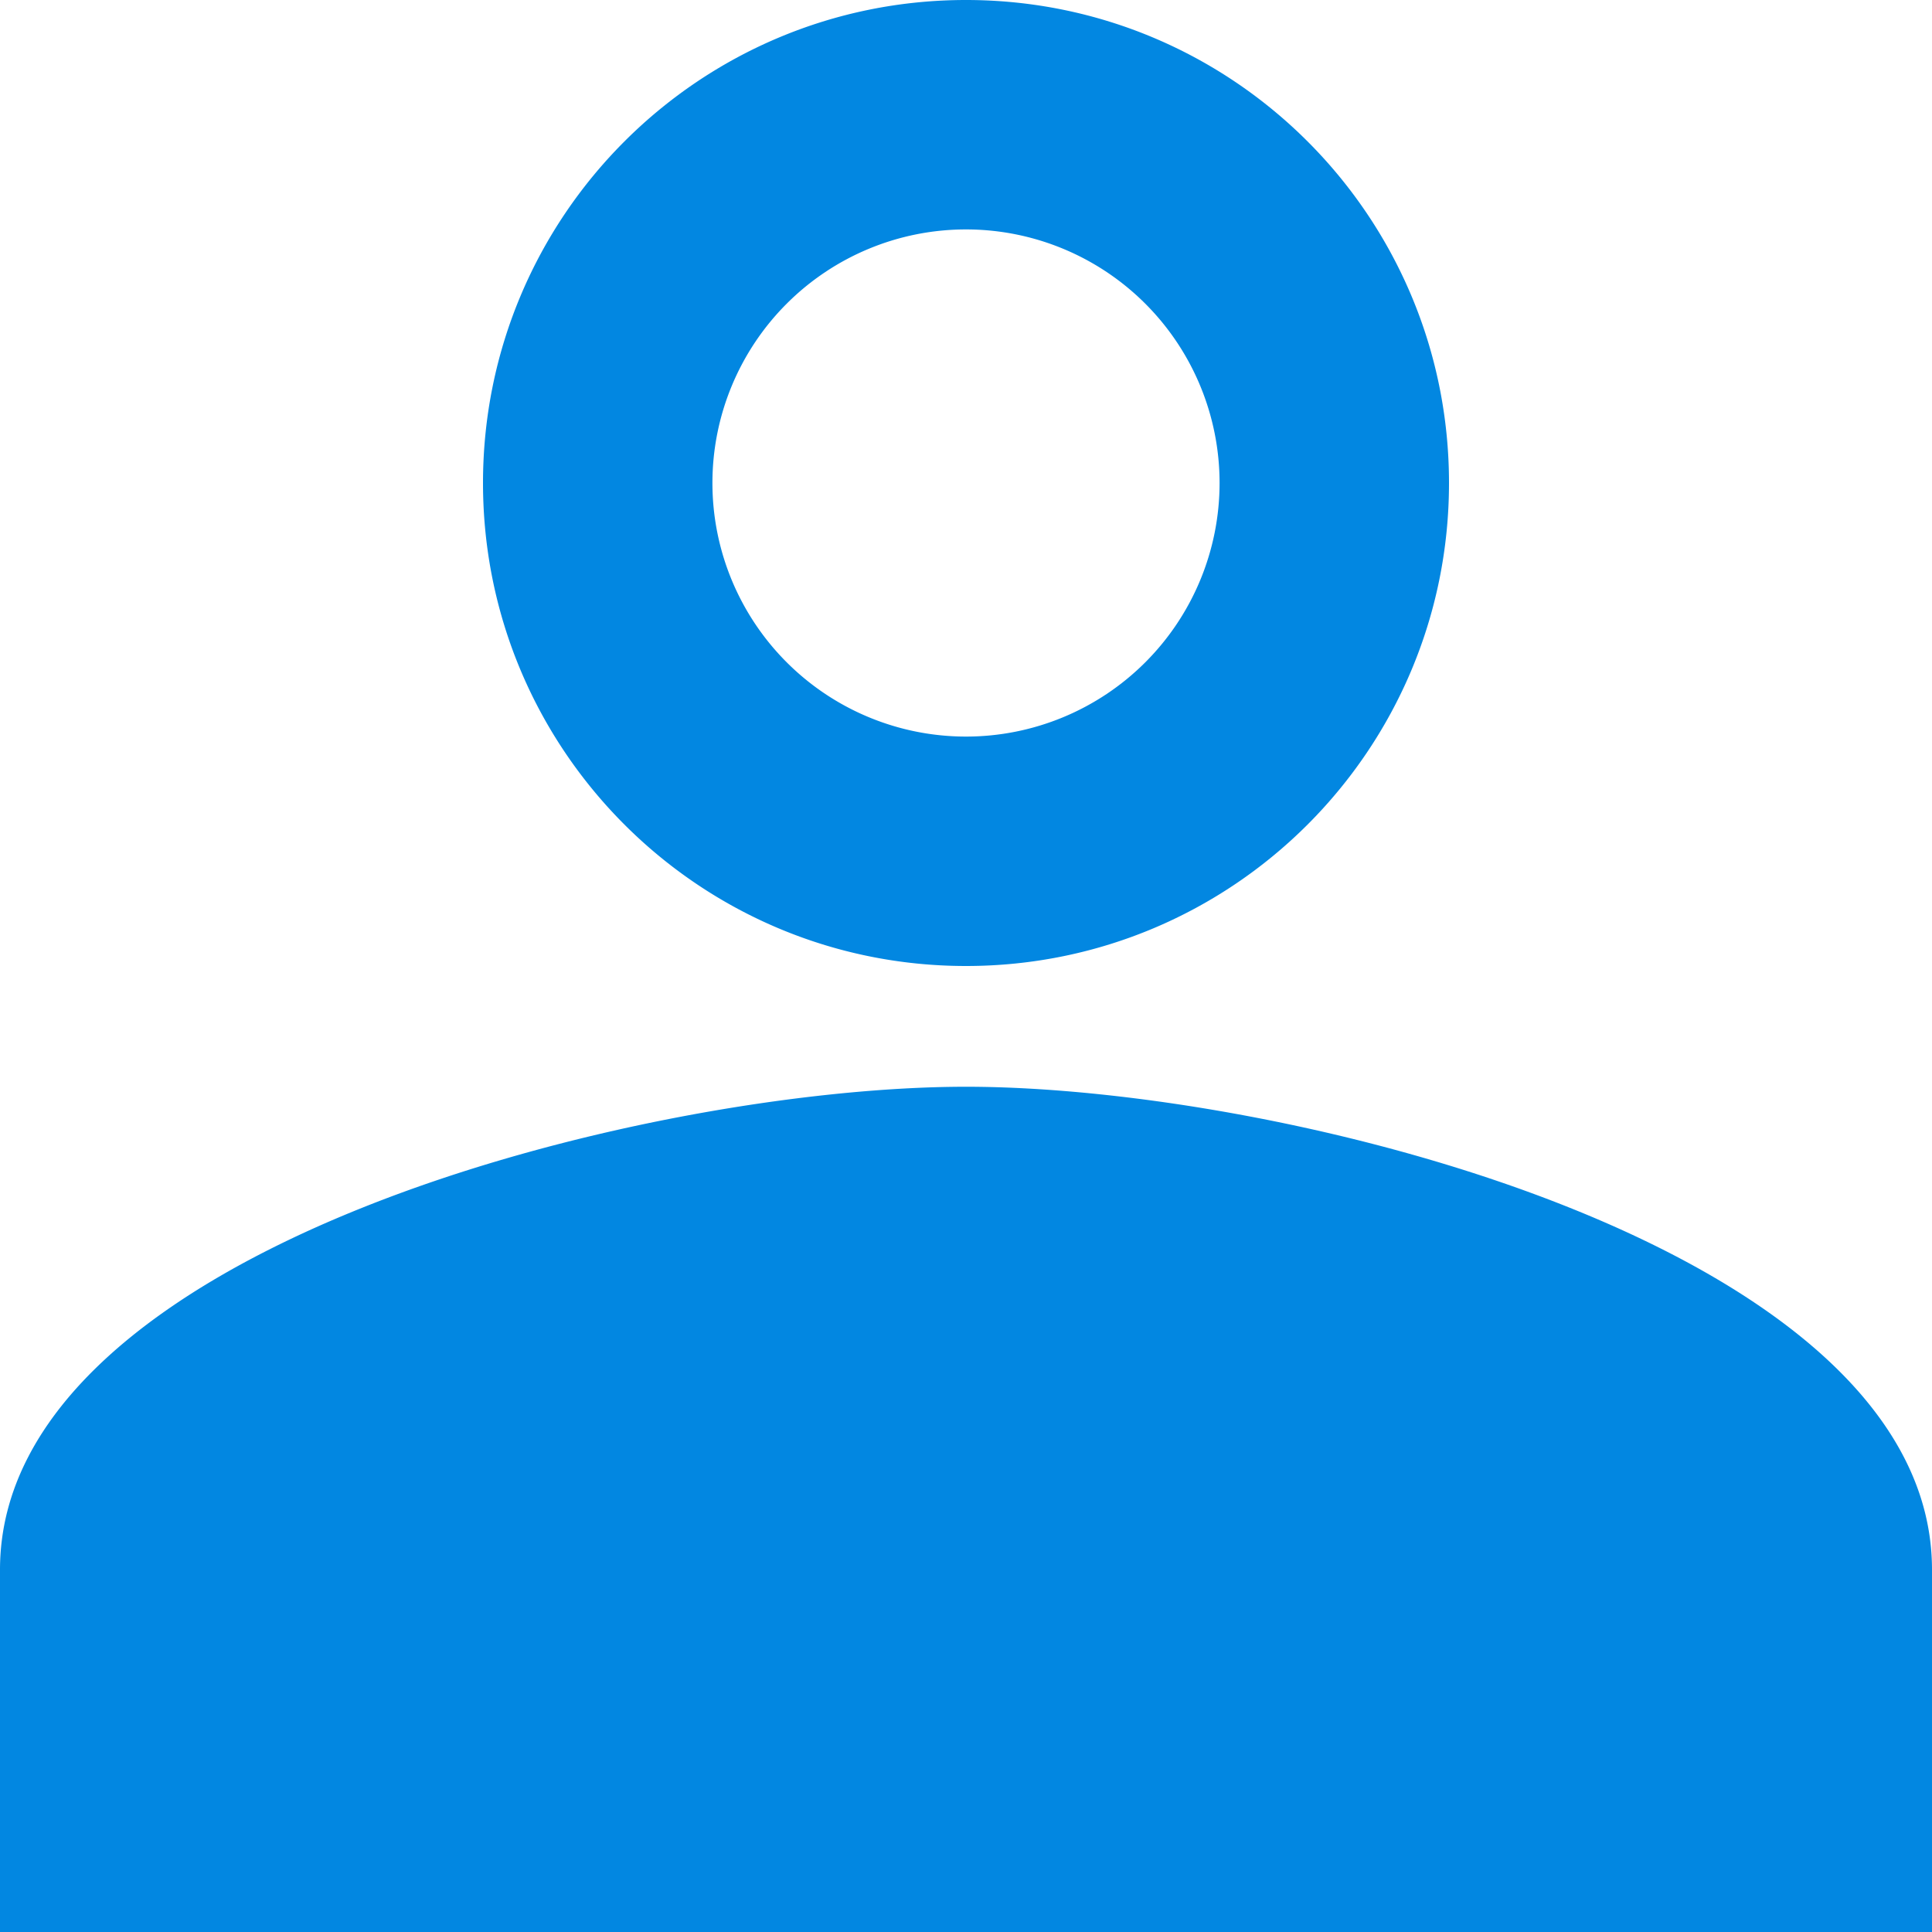 <svg width="24" height="24" viewBox="0 0 24 24" xmlns="http://www.w3.org/2000/svg"><path d="M12 0C8.685 0 6 2.685 6 6s2.685 6 6 6 6-2.685 6-6-2.685-6-6-6zm0 2.85a3.15 3.15 0 110 6.3 3.15 3.15 0 010-6.3zM0 19.5c0-3.99 7.995-6 12-6s12 2.01 12 6V24H0v-4.5z" fill="#0287E1" fill-rule="evenodd"/></svg>